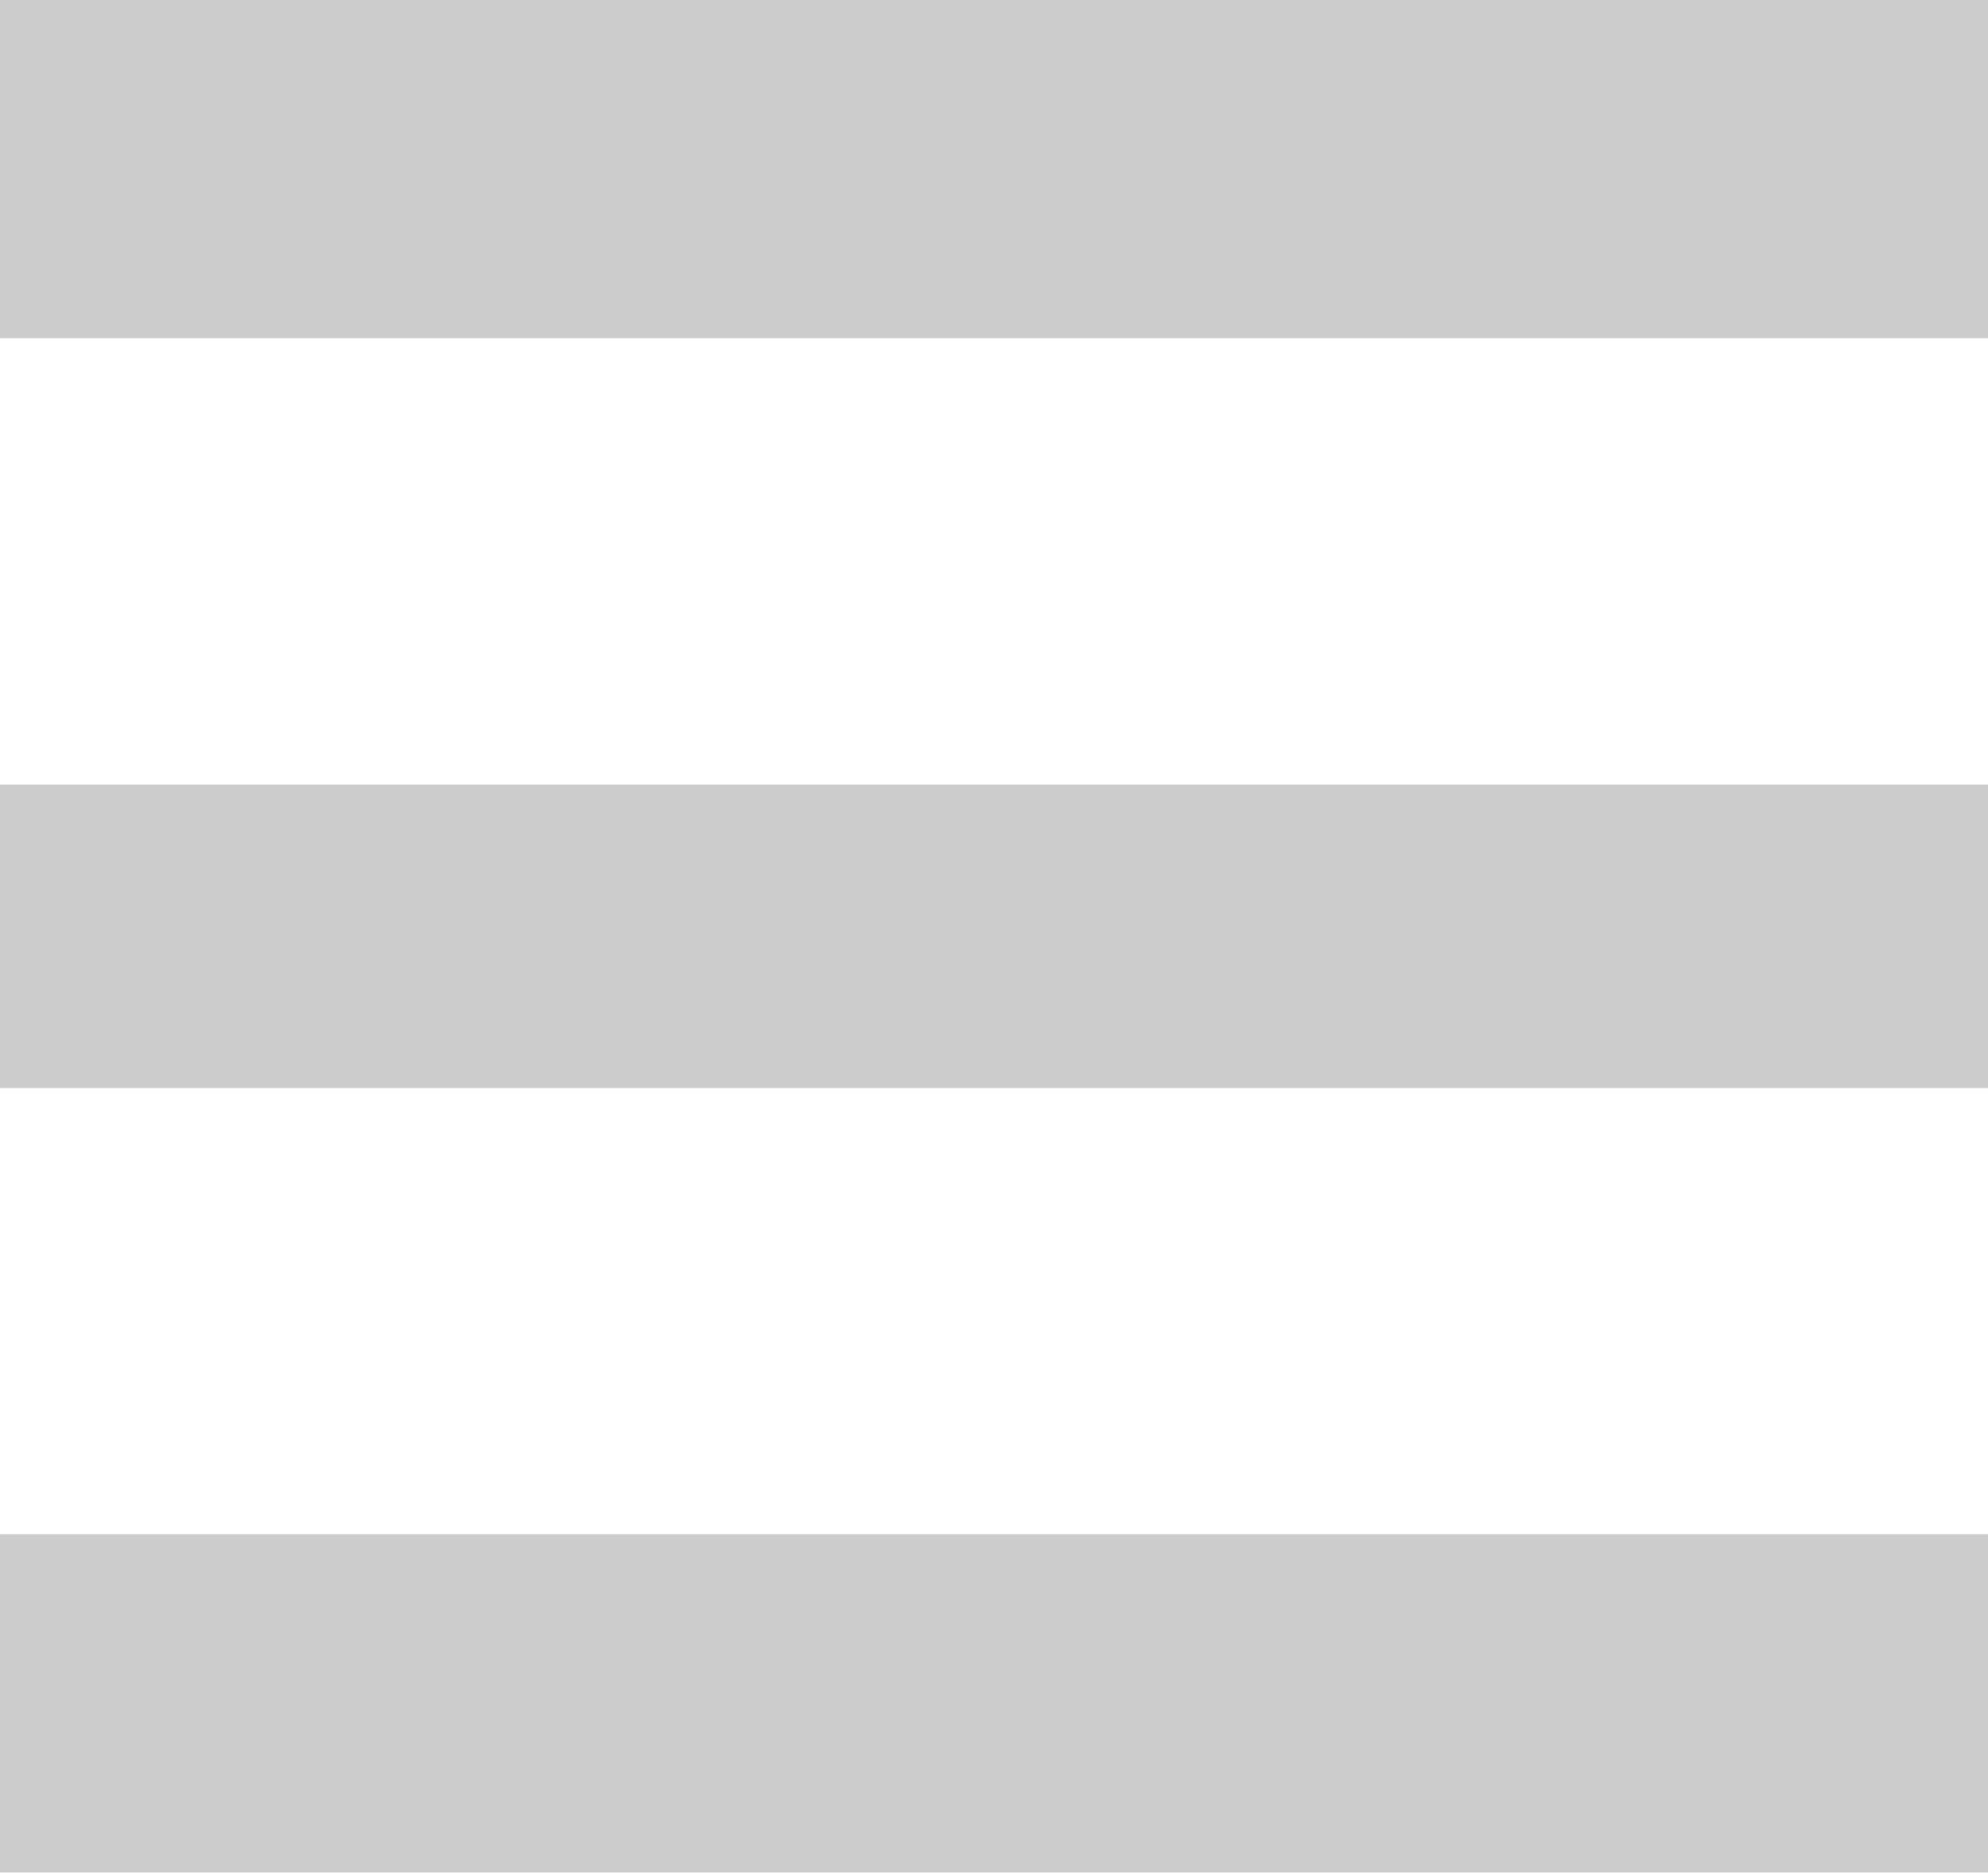 <svg id="Layer_1" data-name="Layer 1" xmlns="http://www.w3.org/2000/svg" viewBox="0 0 114.22 107.62"><defs><style>.cls-1{fill:#ccc;}</style></defs><title>nav-icon</title><rect class="cls-1" width="114.22" height="19.44"/><rect class="cls-1" y="45.09" width="114.22" height="17.44"/><rect class="cls-1" y="88.17" width="114.22" height="19.44"/></svg>